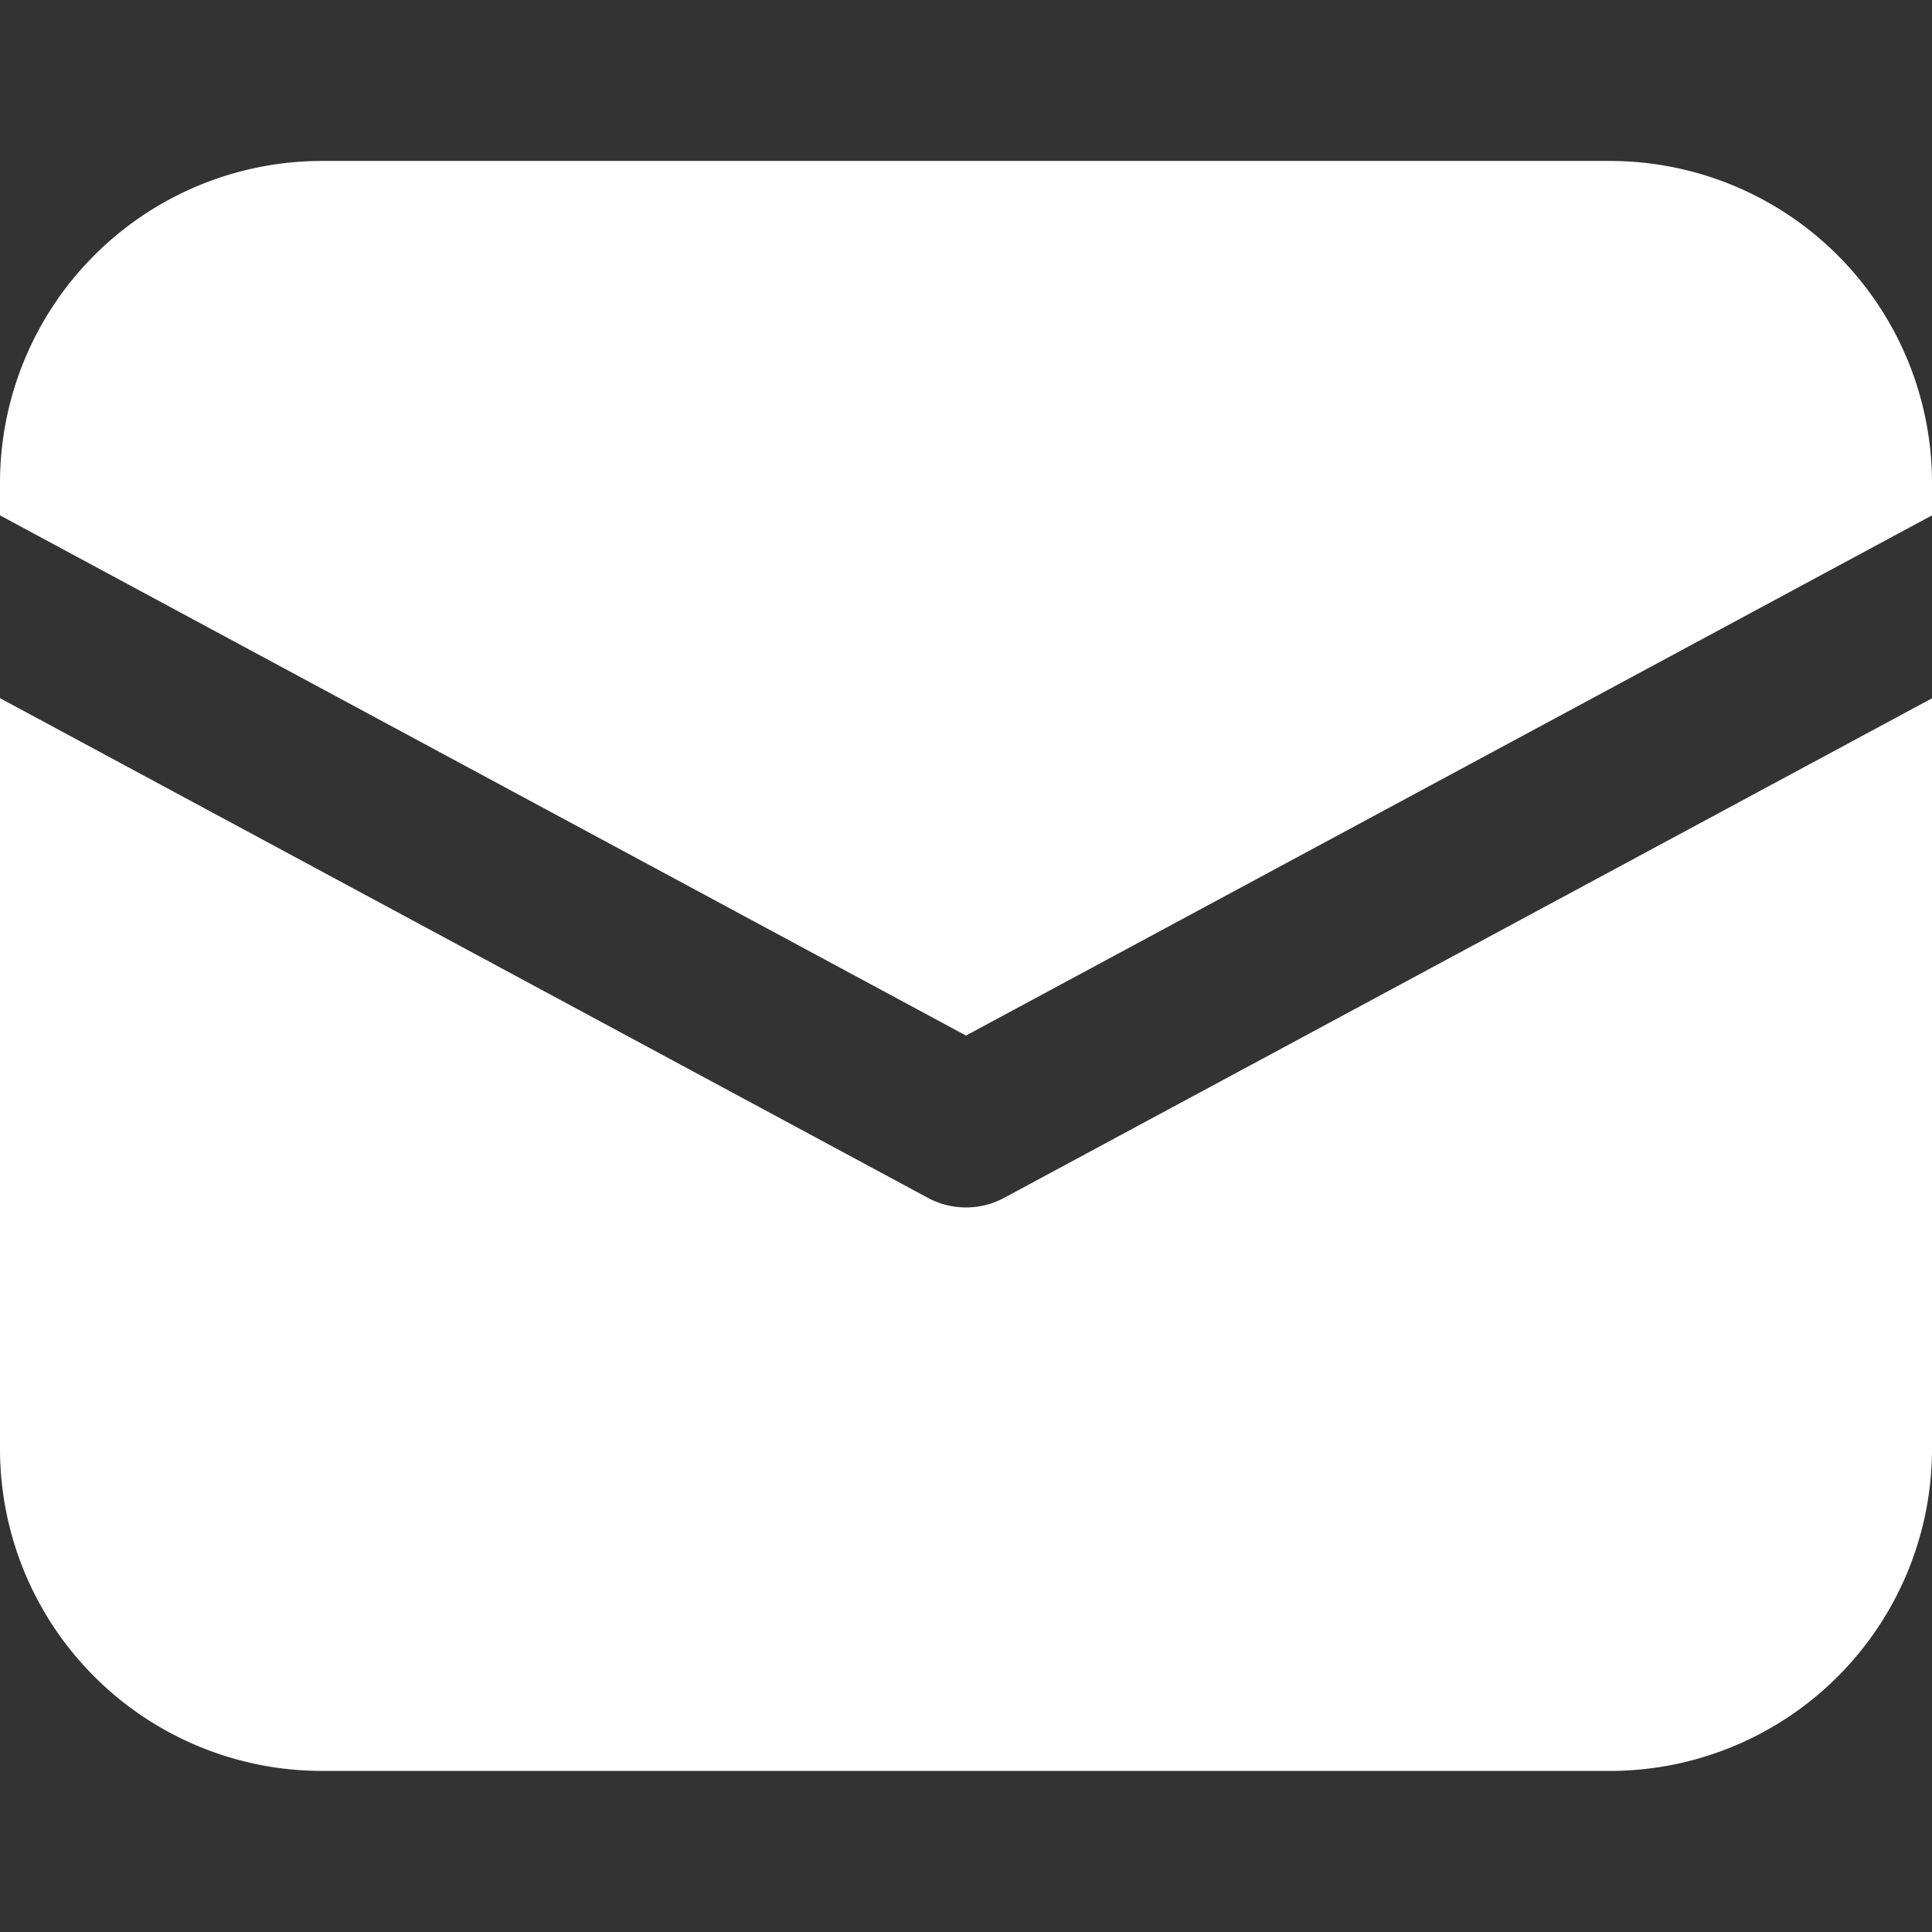 <svg id="Group_5401" data-name="Group 5401" xmlns="http://www.w3.org/2000/svg" xmlns:xlink="http://www.w3.org/1999/xlink" width="16" height="16" viewBox="0 0 16 16">
  <rect x="0" y="0" width="16" height="16" fill="#333333" stroke="none"/>
  <defs>
    <clipPath id="clip-path">
      <rect id="Rectangle_1726" data-name="Rectangle 1726" width="16" height="16" fill="#fff"/>
    </clipPath>
  </defs>
  <g id="Mask_Group_51" data-name="Mask Group 51" clip-path="url(#clip-path)">
    <g id="mail-16-filled" transform="translate(0 1.333)">
      <path id="Path_732" data-name="Path 732" d="M5.333,4A2.667,2.667,0,0,0,2.667,6.667v.268l8,4.308,8-4.308V6.667A2.667,2.667,0,0,0,16,4Z" transform="translate(-2.667 -4)" fill="#fff"/>
      <path id="Path_733" data-name="Path 733" d="M18.667,8.45l-7.684,4.137a.667.667,0,0,1-.632,0L2.667,8.449v6.217a2.667,2.667,0,0,0,2.667,2.667H16a2.667,2.667,0,0,0,2.667-2.667Z" transform="translate(-2.667 -4)" fill="#fff"/>
    </g>
  </g>
</svg>
